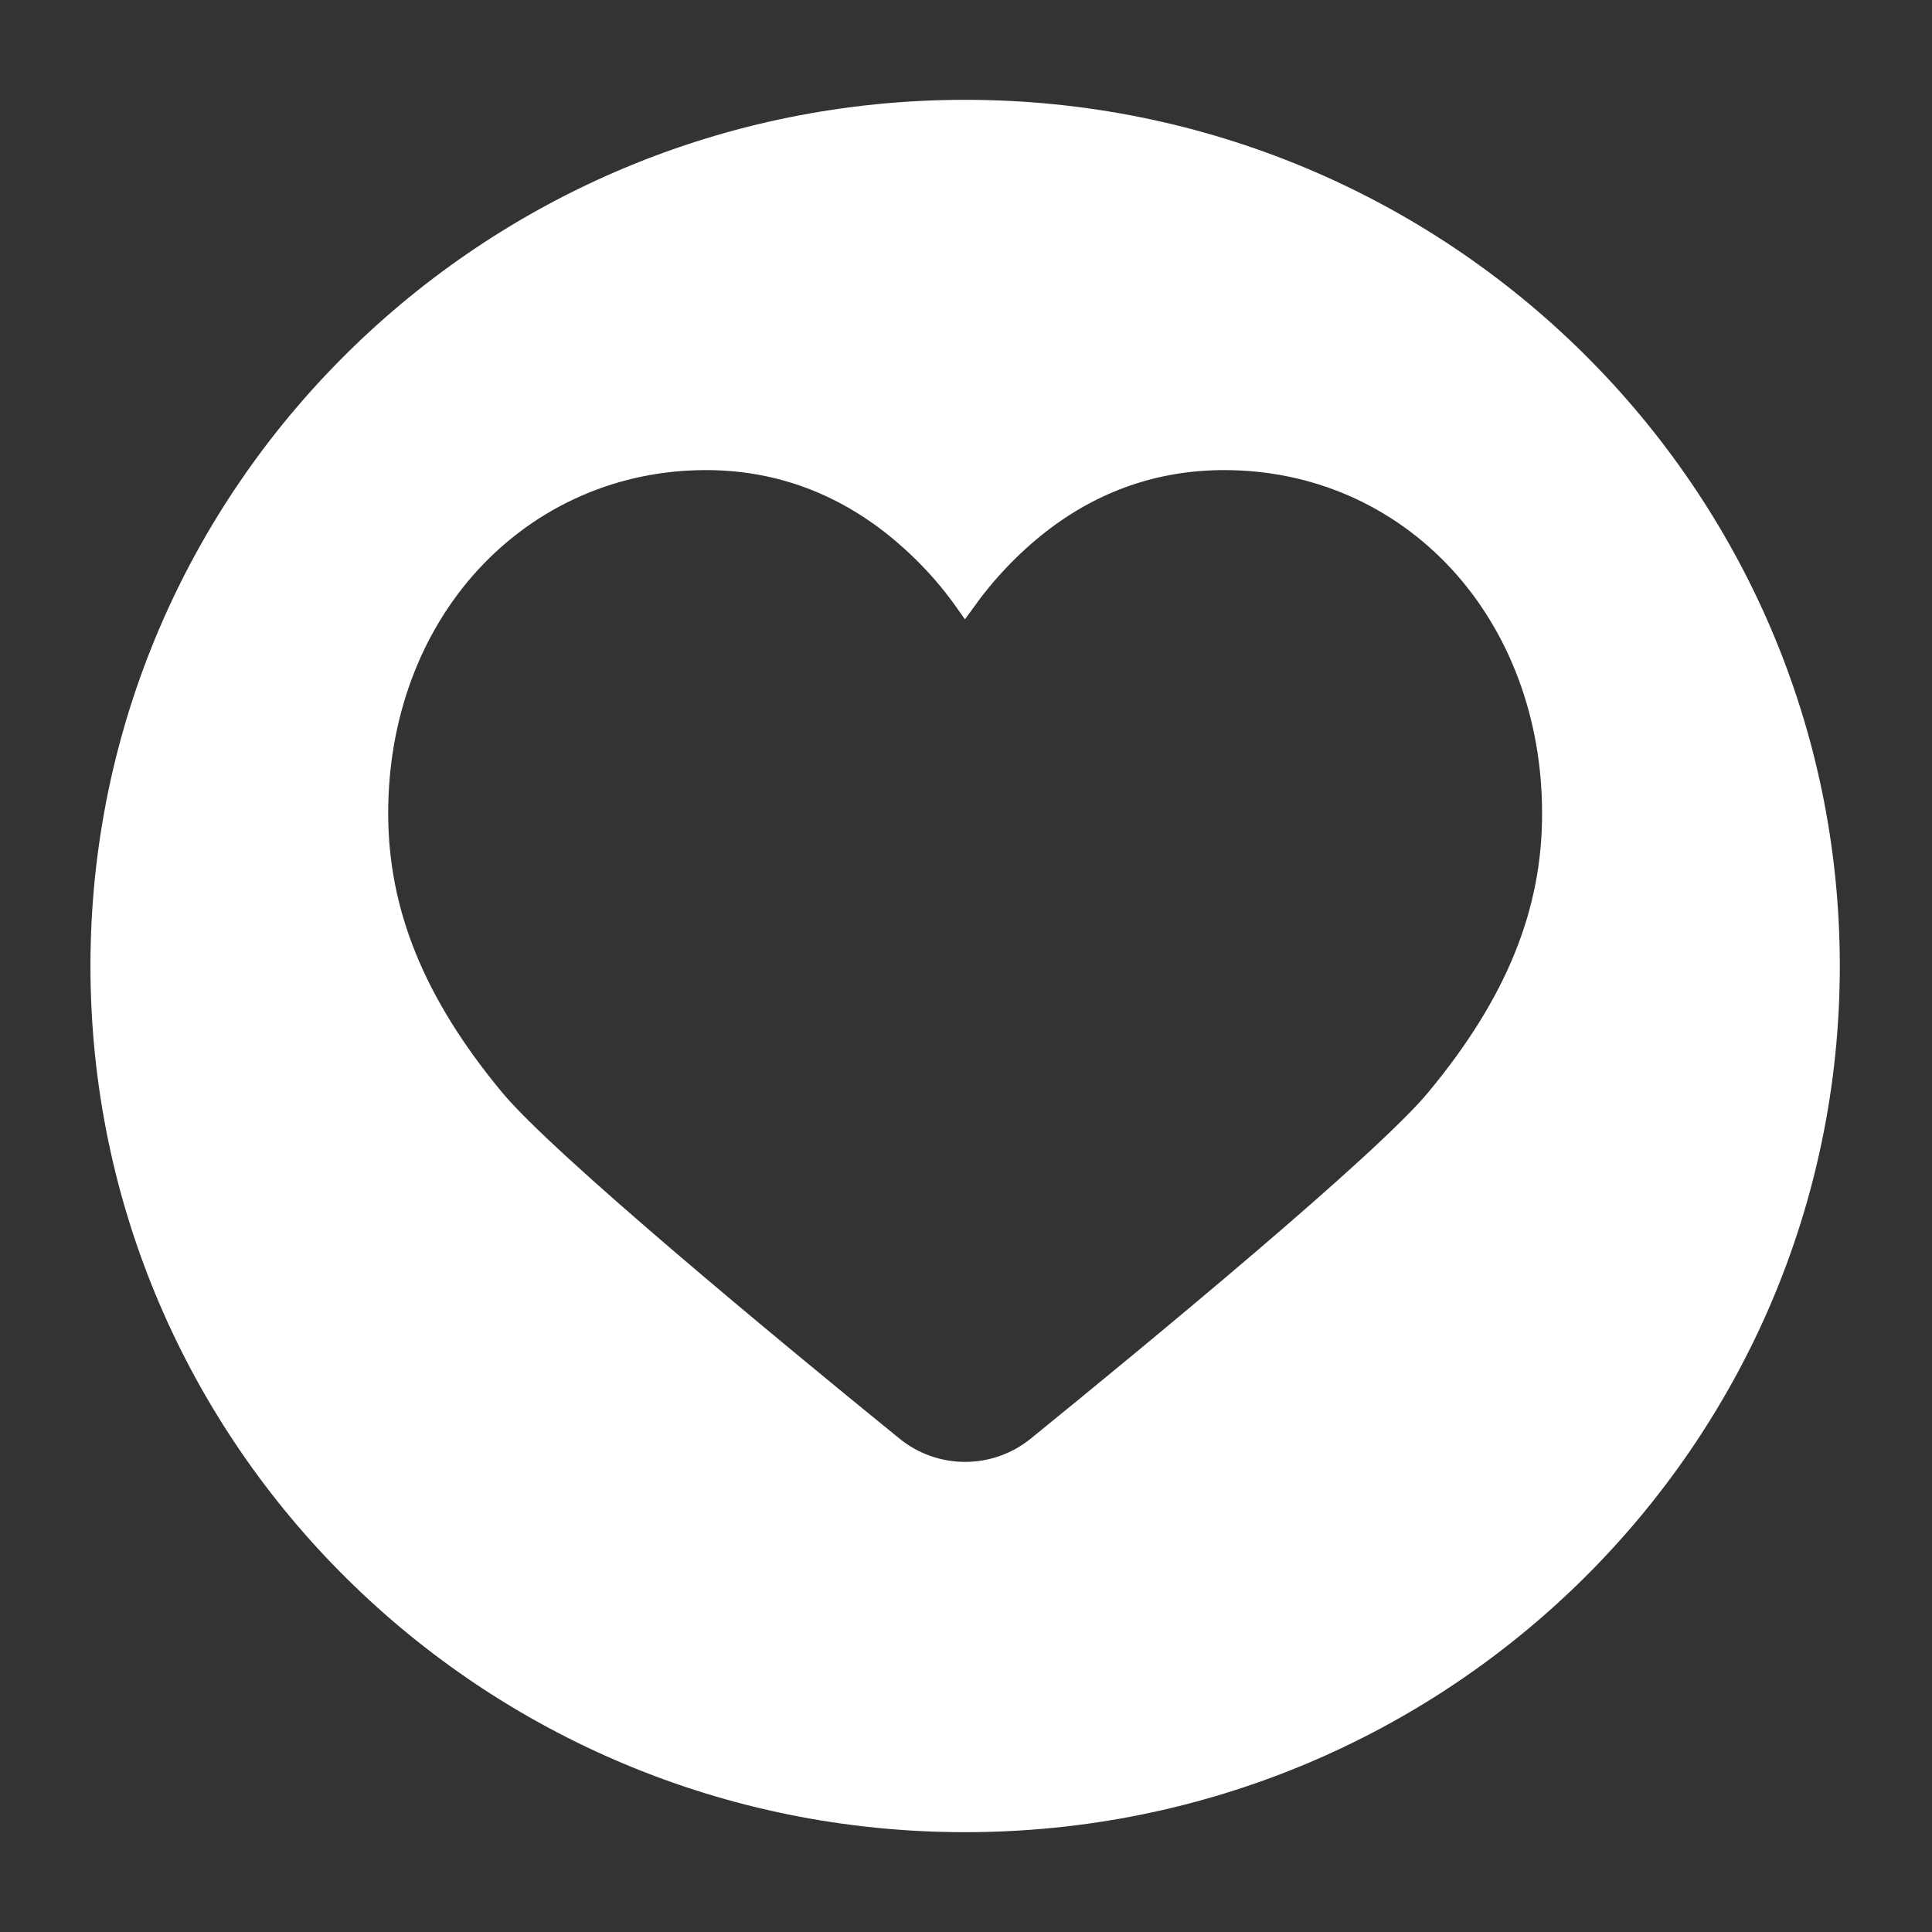 <?xml version="1.0" encoding="UTF-8"?>
<svg xmlns="http://www.w3.org/2000/svg" xml:space="preserve" width="30" height="30" version="1.1" shape-rendering="geometricPrecision" text-rendering="geometricPrecision" image-rendering="optimizeQuality" fill-rule="evenodd" clip-rule="evenodd"
viewBox="0 0 18796 18796"
>
 <rect x="0" y="0" width="18796" height="18796" fill="#333333" stroke="none"/>
 <g id="Layer_x0020_1">
  <path stroke="#ffffff" stroke-width="200" fill="#fff" d="M9389.53 1071.16c4644.47,0 8409.56,3728.05 8409.56,8326.84 0,4598.78 -3765.09,8326.83 -8409.56,8326.83 -4644.46,0 -8409.55,-3728.05 -8409.55,-8326.83 0,-4598.79 3765.09,-8326.84 8409.55,-8326.84zm4581.29 9620.88c-504.44,611.59 -2723.12,2441.88 -3877.09,3379.35 -410.7,334.81 -997.73,334.81 -1408.43,0 -1153.98,-937.47 -3370.42,-2767.76 -3877.1,-3379.35 -772.3,-930.76 -1131.66,-1816.9 -1131.66,-2781.15 0,-941.93 321.42,-1807.98 906.22,-2441.88 593.73,-640.6 1403.97,-995.5 2285.64,-995.5 660.69,0 1263.34,209.82 1794.58,620.51 276.77,216.52 522.31,470.97 725.42,758.9 205.35,-285.7 448.64,-542.39 725.42,-758.9 531.23,-412.93 1136.12,-620.51 1796.82,-620.51 883.9,0 1694.14,354.9 2285.63,995.5 582.57,633.91 906.22,1497.71 906.22,2441.88 2.24,964.25 -357.12,1850.39 -1131.66,2781.15l-0.01 0z"/>
  <!--<g id="_1420588981808">
   <g id="Layer_2_00000163787779129348387700000017400235220653464224_">
    <g id="Social_Icon">
     <path id="Heart" fill="fuchsia" fill-rule="nonzero" d="M13970.84 10692.03c-504.45,611.59 -2723.13,2441.88 -3877.1,3379.35 -410.7,334.81 -997.74,334.81 -1408.43,0 -1153.99,-937.47 -3370.42,-2767.76 -3877.1,-3379.35 -772.3,-930.77 -1131.66,-1816.9 -1131.66,-2781.15 0,-941.93 321.42,-1807.98 906.22,-2441.88 593.73,-640.6 1403.97,-995.5 2285.63,-995.5 660.7,0 1263.35,209.82 1794.58,620.51 276.78,216.52 522.31,470.97 725.43,758.9 205.35,-285.7 448.64,-542.39 725.42,-758.9 531.24,-412.93 1136.13,-620.51 1796.82,-620.51 883.9,0 1694.14,354.9 2285.63,995.5 582.57,633.91 906.22,1497.71 906.22,2441.88 2.24,964.25 -357.12,1850.38 -1131.66,2781.15l0 0z"/>
    </g>
   </g>
  </g>-->
 </g>
</svg>
